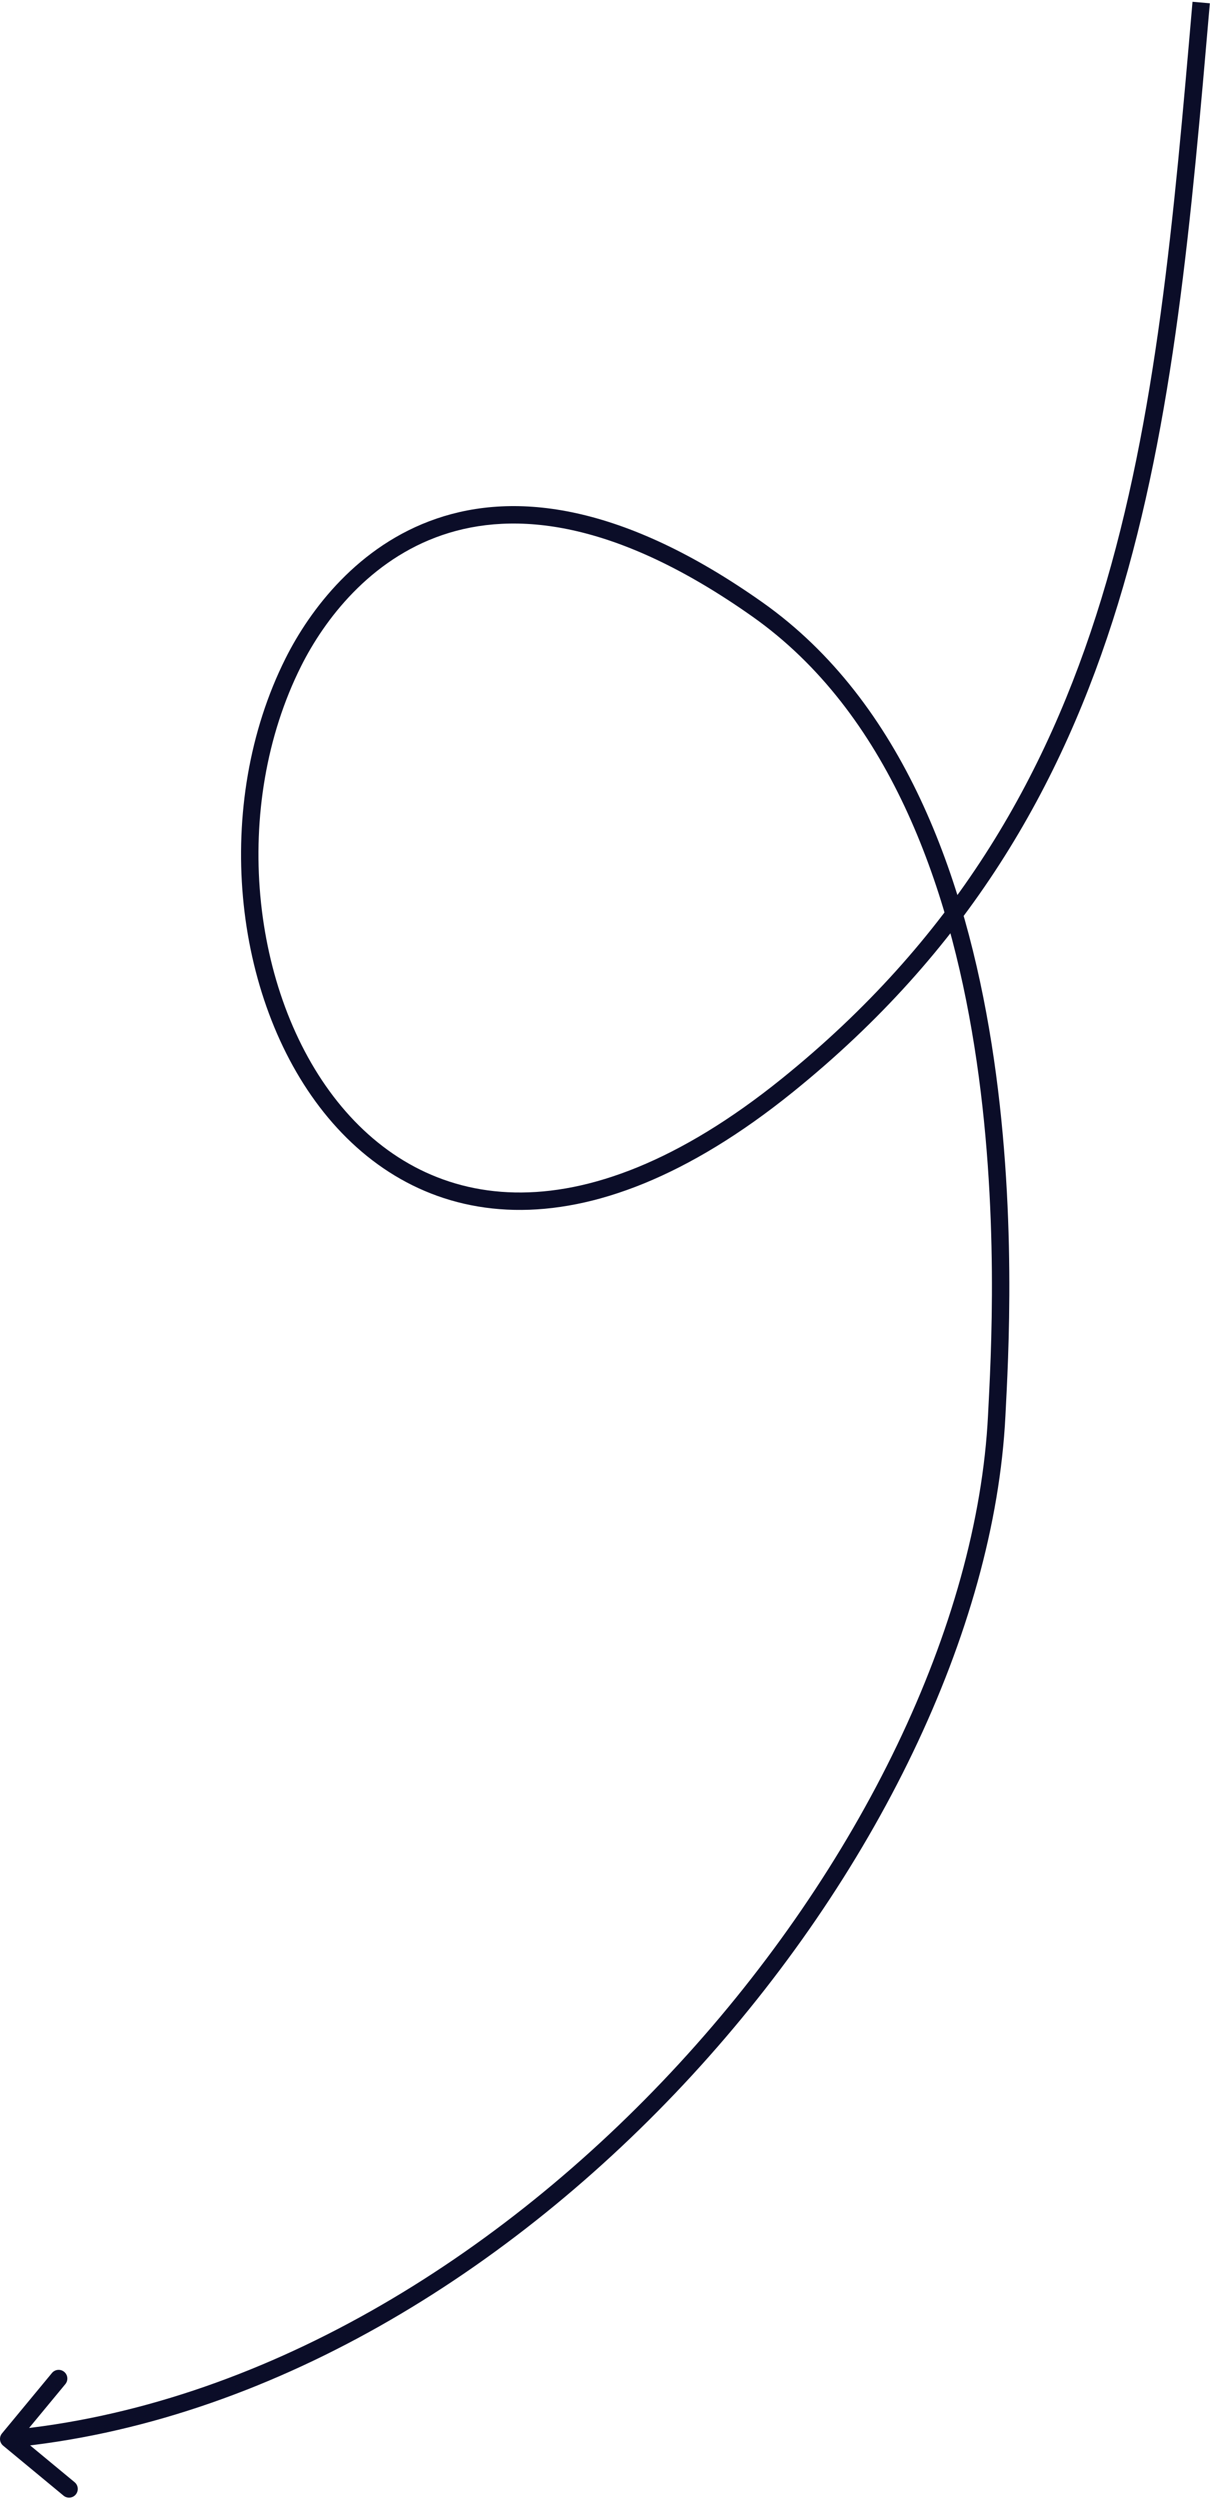 <svg width="139" height="287" viewBox="0 0 139 287" fill="none" xmlns="http://www.w3.org/2000/svg">
<path d="M90.454 124.597L91.082 125.375L90.454 124.597ZM33.691 76.041L34.585 76.489L33.691 76.041ZM114.5 162.5L113.501 162.45L114.5 162.5ZM0.362 280.77C-0.063 280.418 -0.123 279.788 0.229 279.362L5.967 272.428C6.319 272.002 6.949 271.943 7.374 272.295C7.8 272.647 7.86 273.277 7.508 273.703L2.408 279.867L8.572 284.966C8.997 285.319 9.057 285.949 8.705 286.374C8.353 286.8 7.722 286.859 7.297 286.507L0.362 280.77ZM138.983 0.378C134.708 49.85 131.09 93.092 91.082 125.375L89.826 123.818C129.077 92.146 132.704 49.81 136.991 0.205L138.983 0.378ZM91.082 125.375C79.017 135.11 68.244 139.084 59.085 138.897C49.9 138.709 42.493 134.337 37.202 127.71C26.674 114.526 24.417 92.322 32.797 75.593L34.585 76.489C26.533 92.564 28.754 113.925 38.765 126.462C43.742 132.695 50.619 136.723 59.126 136.897C67.66 137.072 77.987 133.371 89.826 123.818L91.082 125.375ZM32.797 75.593C35.596 70.003 41.141 62.611 50.159 59.535C59.231 56.439 71.529 57.806 87.595 69.156L86.441 70.789C70.704 59.672 59.076 58.606 50.805 61.427C42.479 64.268 37.262 71.144 34.585 76.489L32.797 75.593ZM87.595 69.156C103.836 80.628 110.922 100.979 113.907 119.817C116.898 138.693 115.81 156.305 115.499 162.55L113.501 162.45C113.813 156.195 114.886 138.776 111.932 120.13C108.971 101.446 102.004 81.783 86.441 70.789L87.595 69.156ZM115.499 162.55C114.261 187.363 100.372 215.567 79.51 238.239C58.643 260.916 30.666 278.201 1.094 280.995L0.906 279.004C29.845 276.27 57.395 259.318 78.039 236.884C98.688 214.444 112.293 186.663 113.501 162.45L115.499 162.55Z" fill="#0B0D28"/>
</svg>
